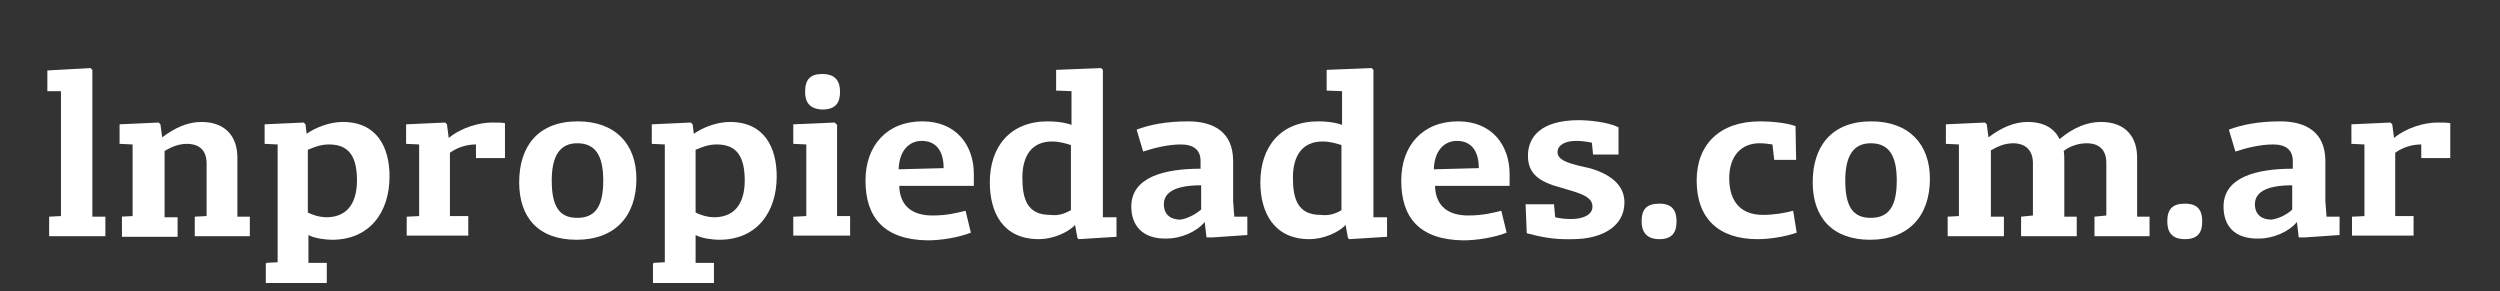 <?xml version="1.0" encoding="utf-8"?>
<!-- Generator: Adobe Illustrator 24.1.0, SVG Export Plug-In . SVG Version: 6.00 Build 0)  -->
<svg version="1.1" id="Capa_1" xmlns="http://www.w3.org/2000/svg" xmlns:xlink="http://www.w3.org/1999/xlink" x="0px" y="0px"
	 viewBox="0 0 422.3 49.2" style="enable-background:new 0 0 422.3 49.2;" xml:space="preserve">
<rect x="0" y="0" width="422.3" height="49.2" fill="#333333" stroke="none"/>
<style type="text/css">
	.st0{fill:#FFFFFF;}
</style>
<g>
	<path class="st0" d="M8.3,36.6l2-0.1V15.4H8v-3.5l7.3-0.4l0.3,0.3v24.8h2.2v3.3H8.3V36.6z"/>
	<path class="st0" d="M20.4,36.6l2-0.1V24.4l-2.2-0.1V21l6.6-0.3l0.3,0.3l0.3,2.2c2.1-1.6,4.3-2.6,6.6-2.6c4.3,0,6.1,2.7,6.1,6v10
		h2.1v3.3h-9.3v-3.3l2-0.1v-8.9c0-2.9-2.1-3.3-3.3-3.3c-1.7,0-2.9,0.7-3.8,1.2v11.2H30V40h-9.4v-3.4H20.4z"/>
	<path class="st0" d="M45,44.4l1.9-0.1V24.4l-2.2-0.1V21l6.6-0.3l0.3,0.3l0.2,1.6c1.4-1,3.8-2,6.1-2c5.8,0,7.9,4.3,7.9,9.2
		c0,6.1-3.4,10.7-9.7,10.7c-1,0-2.9-0.2-4-0.8v4.7h3.1v3.4H44.9v-3.3H45V44.4z M60.3,30.5c0-3.7-1.1-6.1-4.7-6.1
		c-1.4,0-2.4,0.4-3.6,0.9v10.6c0.8,0.4,1.9,0.8,3.3,0.8C59.1,36.6,60.3,33.7,60.3,30.5z"/>
	<path class="st0" d="M68.8,36.6l2-0.1V24.4l-2.2-0.1V21l6.6-0.3l0.3,0.3l0.3,2.3c2.2-1.8,5.2-2.6,7.3-2.6c0.8,0,1.7,0,2.2,0.1v5.9
		h-4.9v-2.3c-1.4,0-3,0.4-4.4,1.4v10.7h3.1v3.3H68.7v-3.2H68.8z"/>
	<path class="st0" d="M87.7,30.8c0-6.1,3.2-10.3,9.9-10.3c6.3,0,9.9,3.8,9.9,9.7c0,6.3-3.6,10.3-10.1,10.3
		C91,40.5,87.7,36.8,87.7,30.8z M101.9,30.5c0-4.2-1.3-6.3-4.4-6.3c-2.9,0-4.3,2.1-4.3,6.3c0,4.4,1.3,6.3,4.3,6.3
		C100.6,36.8,101.9,34.8,101.9,30.5z"/>
	<path class="st0" d="M110.4,44.4l1.9-0.1V24.4l-2.2-0.1V21l6.6-0.3L117,21l0.2,1.6c1.4-1,3.8-2,6.1-2c5.8,0,7.9,4.3,7.9,9.2
		c0,6.1-3.4,10.7-9.7,10.7c-1,0-2.9-0.2-4-0.8v4.7h3.1v3.4h-10.3v-3.3h0.1V44.4z M125.8,30.5c0-3.7-1.1-6.1-4.7-6.1
		c-1.4,0-2.4,0.4-3.6,0.9v10.6c0.8,0.4,1.9,0.8,3.3,0.8C124.6,36.6,125.8,33.7,125.8,30.5z"/>
	<path class="st0" d="M134.2,36.6l2-0.1V24.4l-2.2-0.1V21l7-0.3l0.4,0.4v15.4h2.2v3.3H134v-3.2H134.2z M136,15.5c0-2,0.8-3,2.9-3
		c2.3,0,3,1.3,3,3s-0.6,3-3,3C136.6,18.4,136,17.1,136,15.5z"/>
	<path class="st0" d="M146.2,30.5c0-5.9,3.6-10,9.6-10c5.8,0,8.7,4.1,8.7,8.9v2h-12.6c0.1,3.4,2.2,5,5.6,5c2.4,0,4-0.4,5.6-0.8
		l0.9,3.7c-2,0.8-5,1.3-7.3,1.3C149.4,40.5,146.2,36.8,146.2,30.5z M159.4,28.4c0-2.8-1.2-4.6-3.7-4.6c-2.1,0-3.8,1.6-3.9,4.8
		L159.4,28.4z"/>
	<path class="st0" d="M167.2,30.8c0-6,3.4-10.3,9.8-10.3c1,0,2.7,0.1,4,0.6v-5.7l-2.6-0.1v-3.5l7.6-0.3l0.3,0.3v24.9h2.3V40
		l-6.4,0.4l-0.2-0.2l-0.4-2.2c-1.2,1.3-3.8,2.4-6.1,2.4C169.4,40.4,167.2,35.9,167.2,30.8z M180.9,35.5v-11
		c-0.7-0.2-1.8-0.6-3.2-0.6c-3.4,0-5,2.4-5,6.1c0,3.6,0.8,6.3,4.7,6.3C178.9,36.5,180,36,180.9,35.5z"/>
	<path class="st0" d="M191.1,34.9c0-5,5.6-6.4,11.7-6.4v-1.3c0-1.8-1.1-2.8-3.3-2.8s-4.6,0.6-6.4,1.2l-1.1-3.7
		c2.1-0.8,4.9-1.4,8.7-1.4c4.3,0,7.6,1.8,7.6,6.7V34l0.2,2.6h2.2v3.1l-5.8,0.4h-1.1l-0.3-2.6c-1.4,1.7-4.1,2.8-6.4,2.8
		C192.9,40.4,191.1,38,191.1,34.9z M202.9,35.4v-4.1c-4.4,0-6.3,1.2-6.3,3.2c0,1.8,1.2,2.6,2.8,2.6C200.8,36.9,202.2,36,202.9,35.4z
		"/>
	<path class="st0" d="M212.9,30.8c0-6,3.4-10.3,9.8-10.3c1,0,2.7,0.1,4,0.6v-5.7l-2.6-0.1v-3.5l7.6-0.3l0.3,0.3v24.9h2.3V40
		l-6.4,0.4l-0.2-0.2l-0.4-2.2c-1.2,1.3-3.8,2.4-6.1,2.4C215.2,40.4,212.9,35.9,212.9,30.8z M226.6,35.5v-11
		c-0.7-0.2-1.8-0.6-3.2-0.6c-3.4,0-5,2.4-5,6.1c0,3.6,0.8,6.3,4.7,6.3C224.6,36.5,225.8,36,226.6,35.5z"/>
	<path class="st0" d="M236.7,30.5c0-5.9,3.6-10,9.6-10c5.8,0,8.7,4.1,8.7,8.9v2h-12.6c0.1,3.4,2.2,5,5.6,5c2.4,0,4-0.4,5.6-0.8
		l0.9,3.7c-2,0.8-5,1.3-7.3,1.3C239.8,40.5,236.7,36.8,236.7,30.5z M249.8,28.4c0-2.8-1.2-4.6-3.7-4.6c-2.1,0-3.8,1.6-3.9,4.8
		L249.8,28.4z"/>
	<path class="st0" d="M257.9,39.4l-0.2-4.9h4.8l0.2,2.2c0.8,0.2,1.8,0.3,2.7,0.3c1.8,0,3.6-0.6,3.6-2.1c0-1.4-1.4-2-3.3-2.6l-2-0.6
		c-3.8-1-5.6-2.4-5.6-5.4s2-6,8.6-6c1.6,0,4.9,0.3,6.7,1.2v4.6h-4.3l-0.2-2c-1-0.2-1.8-0.3-2.7-0.3c-1.8,0-3.1,0.7-3.1,1.9
		c0,1.3,1.7,1.8,3.6,2.3l1.8,0.4c4.2,1.2,5.9,3.3,5.9,5.8c0,4-3.7,6.2-8.8,6.2C262.4,40.5,260.2,40,257.9,39.4z"/>
	<path class="st0" d="M277.3,37.4c0-2,0.8-3,3-3c2.3,0,2.9,1.3,2.9,3s-0.6,3-2.9,3S277.3,39,277.3,37.4z"/>
	<path class="st0" d="M286.6,30.5c0-6.1,3.9-10,10.7-10c1.7,0,4.3,0.2,6,0.8l0.1,5.7h-3.7l-0.3-2.6c-0.8-0.1-1.3-0.2-2.2-0.2
		c-3.1,0-5.1,2.2-5.1,5.9c0,4.1,2.1,6.2,5.7,6.2c1.7,0,3.7-0.3,5.1-0.7l0.6,3.7c-2,0.7-4.6,1.1-6.6,1.1
		C290.3,40.4,286.6,36.9,286.6,30.5z"/>
	<path class="st0" d="M306.2,30.8c0-6.1,3.2-10.3,9.9-10.3c6.3,0,9.9,3.8,9.9,9.7c0,6.3-3.6,10.3-10.1,10.3
		C309.6,40.5,306.2,36.8,306.2,30.8z M320.4,30.5c0-4.2-1.3-6.3-4.4-6.3c-2.9,0-4.3,2.1-4.3,6.3c0,4.4,1.3,6.3,4.3,6.3
		C319.1,36.8,320.4,34.8,320.4,30.5z"/>
	<path class="st0" d="M328.9,36.6l2-0.1V24.4l-2.2-0.1V21l6.6-0.3l0.3,0.3l0.3,2.2c2.1-1.6,4.3-2.6,6.6-2.6c2.9,0,4.6,1.2,5.4,2.9
		c2.4-2,4.7-2.9,7-2.9c4.3,0,6.1,2.7,6.1,6v10h2.1v3.3h-9.3v-3.3l2-0.2v-8.9c0-2.9-2.1-3.3-3.3-3.3c-1.6,0-3,0.6-3.9,1.3
		c0.1,0.6,0.1,1.1,0.1,1.8v9.3h2.1v3.3h-9.4v-3.3l2-0.2v-9c-0.1-2.8-2.2-3.2-3.3-3.2c-1.7,0-2.9,0.7-3.8,1.2v11.2h2.2v3.3H329v-3.3
		H328.9z"/>
	<path class="st0" d="M366.1,37.4c0-2,0.8-3,3-3c2.3,0,2.9,1.3,2.9,3s-0.6,3-2.9,3C366.7,40.4,366.1,39,366.1,37.4z"/>
	<path class="st0" d="M375.6,34.9c0-5,5.6-6.4,11.7-6.4v-1.3c0-1.8-1.1-2.8-3.3-2.8s-4.6,0.6-6.4,1.2l-1.1-3.7
		c2.1-0.8,4.9-1.4,8.7-1.4c4.3,0,7.6,1.8,7.6,6.7V34l0.2,2.6h2.2v3.1l-5.8,0.4h-1.1l-0.3-2.6c-1.4,1.7-4.1,2.8-6.4,2.8
		C377.3,40.4,375.6,38,375.6,34.9z M387.2,35.4v-4.1c-4.4,0-6.3,1.2-6.3,3.2c0,1.8,1.2,2.6,2.8,2.6C385.2,36.9,386.6,36,387.2,35.4z
		"/>
	<path class="st0" d="M397.4,36.6l2-0.1V24.4l-2.2-0.1V21l6.6-0.3l0.3,0.3l0.3,2.3c2.2-1.8,5.2-2.6,7.3-2.6c0.8,0,1.7,0,2.2,0.1v5.9
		H409v-2.3c-1.4,0-3,0.4-4.4,1.4v10.7h3.1v3.3h-10.4v-3.2H397.4z"/>
</g>
</svg>

